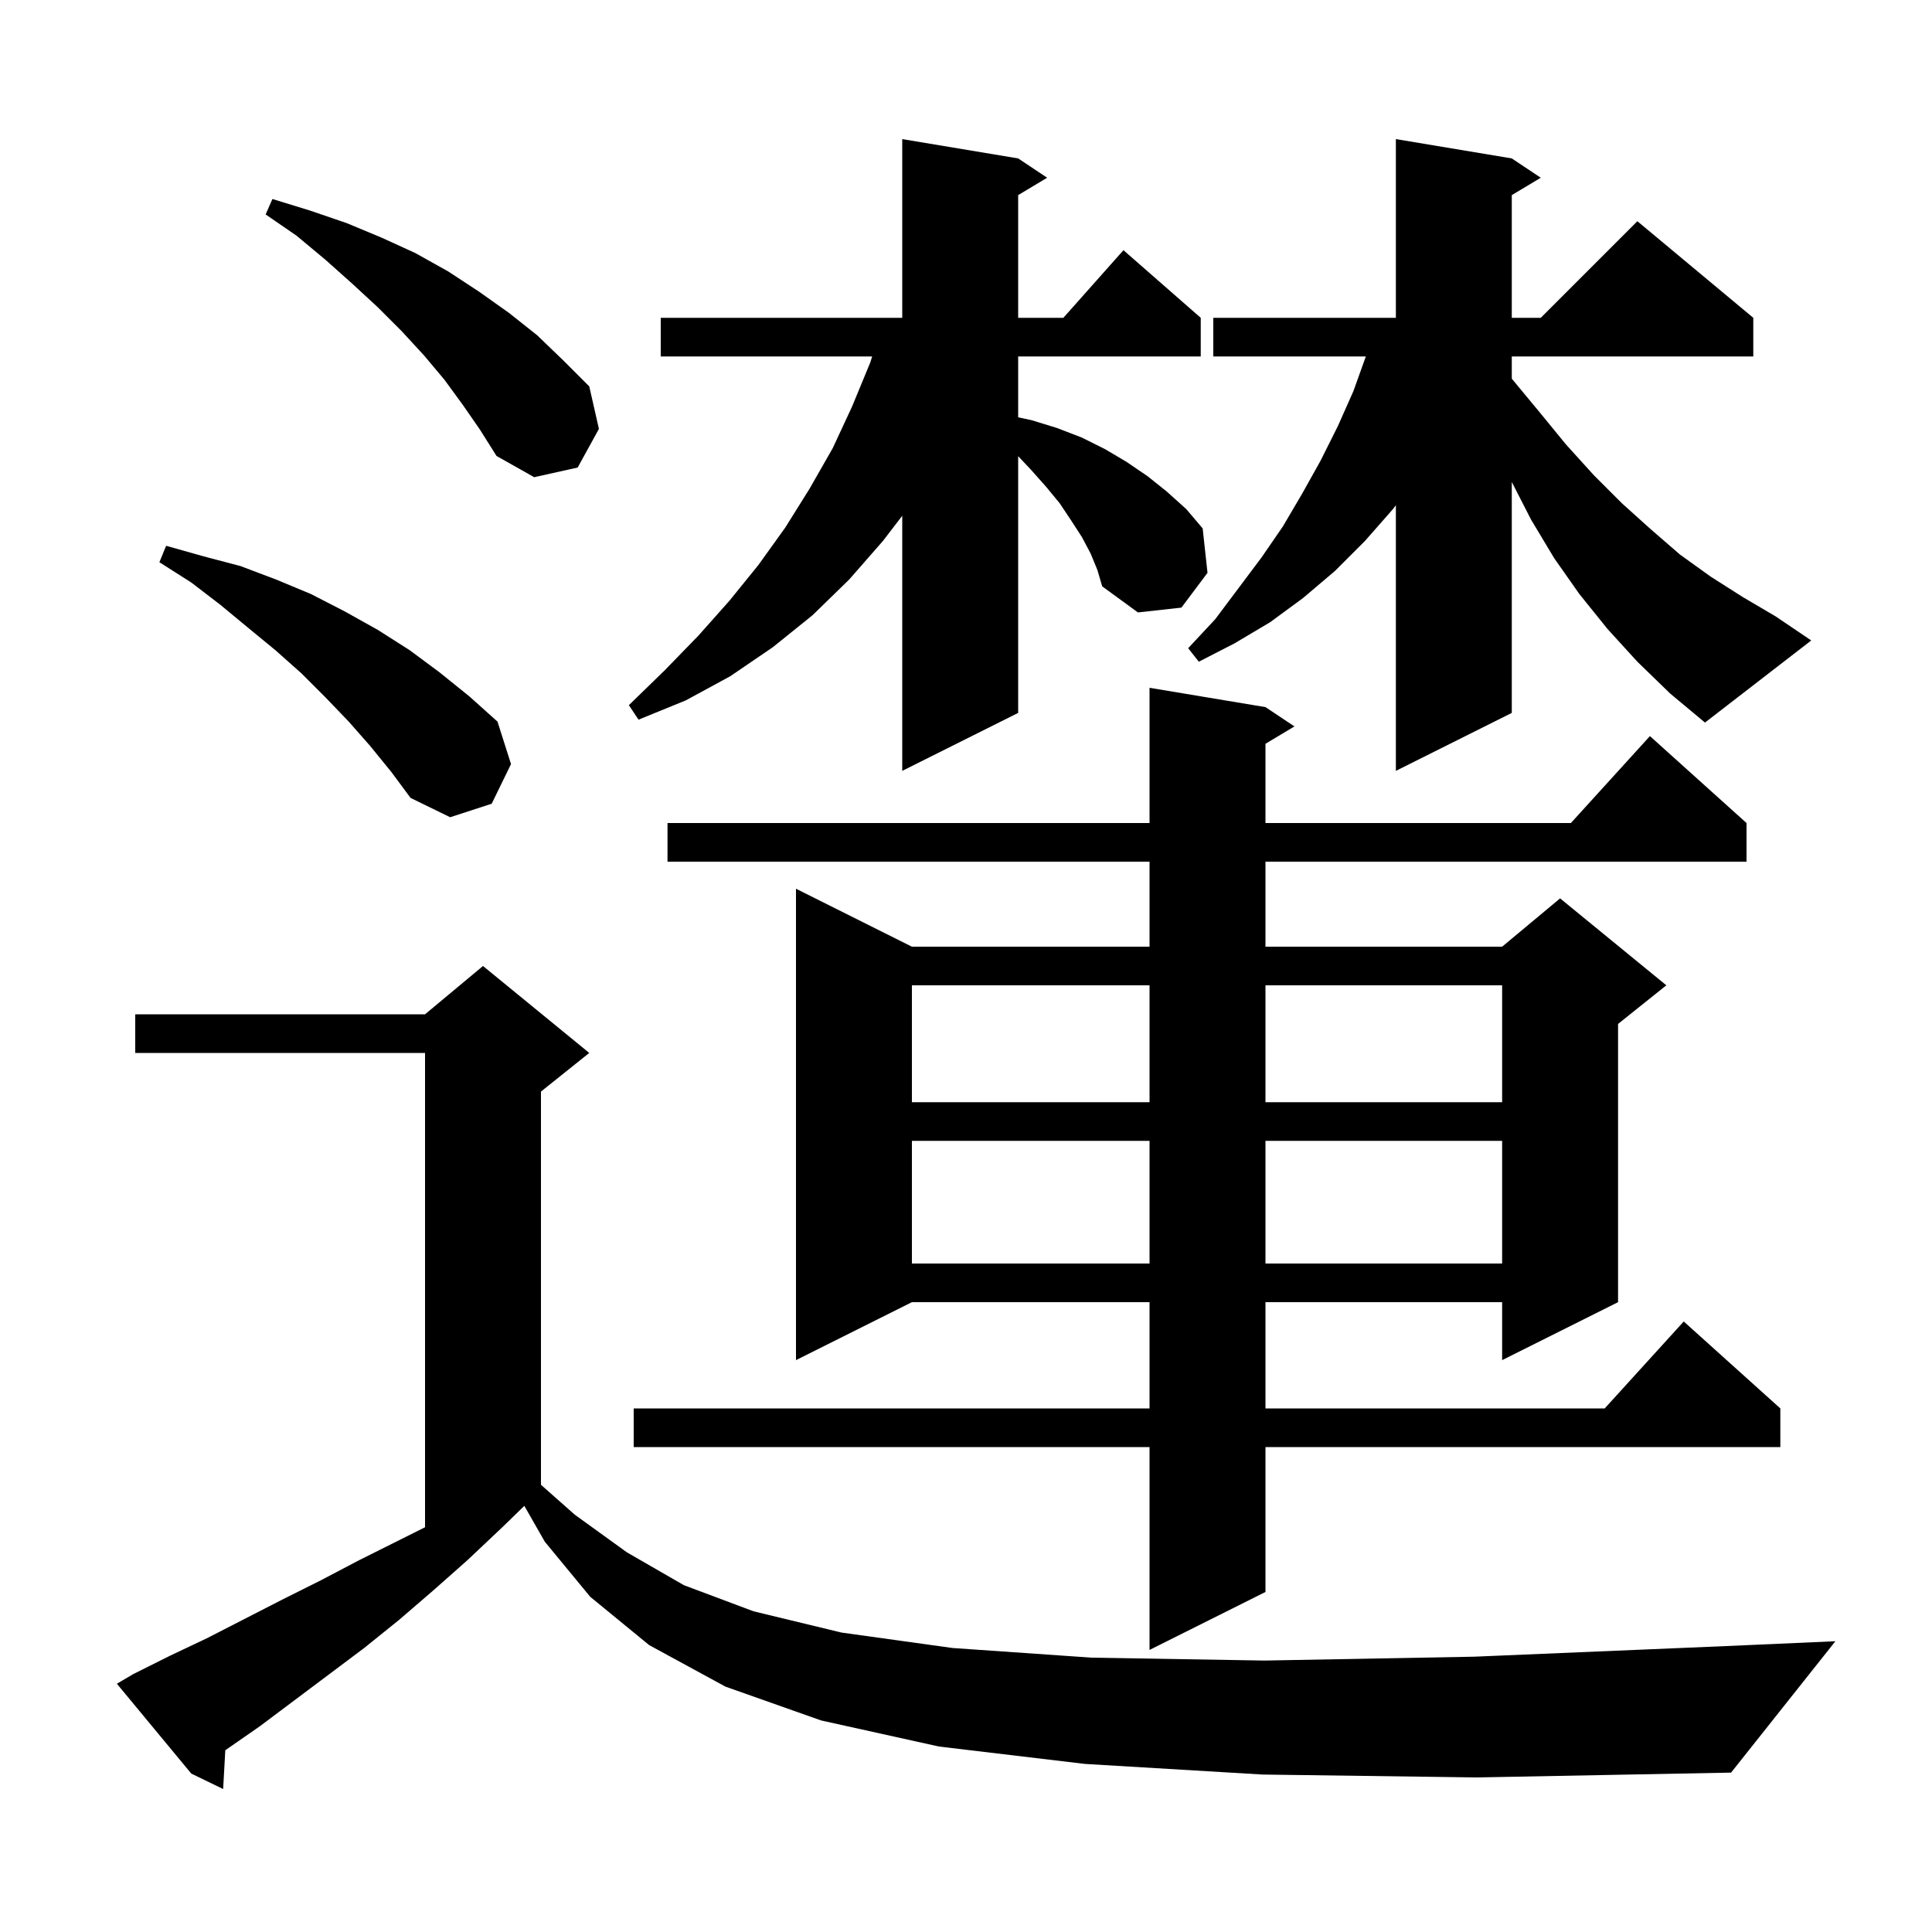 <svg xmlns="http://www.w3.org/2000/svg" xmlns:xlink="http://www.w3.org/1999/xlink" version="1.1" baseProfile="full" viewBox="0 0 200 200" width="200" height="200"><g fill="currentColor"><path d="M 130.7 183.7 L 112.3 182.6 L 97.2 180.8 L 85.0 178.1 L 75.1 174.6 L 67.2 170.3 L 61.1 165.3 L 56.4 159.6 L 54.278 155.887 L 52.0 158.1 L 48.4 161.5 L 44.9 164.6 L 41.3 167.7 L 37.7 170.6 L 26.9 178.7 L 23.323 181.184 L 23.1 185.2 L 19.8 183.6 L 12.1 174.3 L 13.8 173.3 L 17.6 171.4 L 21.4 169.6 L 29.2 165.6 L 33.2 163.6 L 37.2 161.5 L 44.0 158.1 L 44.0 109.0 L 14.0 109.0 L 14.0 105.0 L 44.0 105.0 L 50.0 100.0 L 61.0 109.0 L 56.0 113.0 L 56.0 153.704 L 59.5 156.8 L 64.9 160.7 L 70.8 164.1 L 78.0 166.8 L 87.1 169.0 L 98.6 170.6 L 113.0 171.6 L 130.9 171.9 L 152.6 171.5 L 178.7 170.4 L 190.0 169.9 L 179.2 183.5 L 152.9 184.0 Z M 131.0 73.2 L 134.0 75.2 L 131.0 77.0 L 131.0 85.2 L 162.618 85.2 L 170.8 76.2 L 180.8 85.2 L 180.8 89.2 L 131.0 89.2 L 131.0 98.0 L 155.5 98.0 L 161.5 93.0 L 172.5 102.0 L 167.5 106.0 L 167.5 134.8 L 155.5 140.8 L 155.5 134.8 L 131.0 134.8 L 131.0 145.8 L 166.118 145.8 L 174.3 136.8 L 184.3 145.8 L 184.3 149.8 L 131.0 149.8 L 131.0 164.8 L 119.0 170.8 L 119.0 149.8 L 65.6 149.8 L 65.6 145.8 L 119.0 145.8 L 119.0 134.8 L 94.4 134.8 L 82.4 140.8 L 82.4 92.0 L 94.4 98.0 L 119.0 98.0 L 119.0 89.2 L 69.1 89.2 L 69.1 85.2 L 119.0 85.2 L 119.0 71.2 Z M 94.4 118.1 L 94.4 130.8 L 119.0 130.8 L 119.0 118.1 Z M 131.0 118.1 L 131.0 130.8 L 155.5 130.8 L 155.5 118.1 Z M 94.4 102.0 L 94.4 114.1 L 119.0 114.1 L 119.0 102.0 Z M 131.0 102.0 L 131.0 114.1 L 155.5 114.1 L 155.5 102.0 Z M 38.3 77.2 L 36.1 74.7 L 33.7 72.2 L 31.2 69.7 L 28.5 67.3 L 25.7 65.0 L 22.8 62.6 L 19.8 60.3 L 16.5 58.2 L 17.2 56.5 L 21.1 57.6 L 24.9 58.6 L 28.6 60.0 L 32.2 61.5 L 35.7 63.3 L 39.1 65.2 L 42.4 67.3 L 45.5 69.6 L 48.6 72.1 L 51.5 74.7 L 52.9 79.1 L 50.9 83.2 L 46.6 84.6 L 42.5 82.6 L 40.5 79.9 Z M 112.9 57.3 L 112.0 55.6 L 110.9 53.9 L 109.7 52.1 L 108.3 50.4 L 106.7 48.6 L 105.4 47.224 L 105.4 73.8 L 93.4 79.8 L 93.4 53.394 L 91.4 56.0 L 87.9 60.0 L 84.1 63.7 L 80.0 67.0 L 75.6 70.0 L 71.0 72.5 L 66.1 74.5 L 65.1 73.0 L 68.8 69.4 L 72.3 65.8 L 75.5 62.2 L 78.5 58.5 L 81.3 54.6 L 83.8 50.6 L 86.2 46.4 L 88.2 42.1 L 90.1 37.5 L 90.285 36.9 L 68.4 36.9 L 68.4 32.9 L 93.4 32.9 L 93.4 14.4 L 105.4 16.4 L 108.4 18.4 L 105.4 20.2 L 105.4 32.9 L 110.078 32.9 L 116.3 25.9 L 124.3 32.9 L 124.3 36.9 L 105.4 36.9 L 105.4 43.2 L 106.8 43.5 L 109.4 44.3 L 112.0 45.3 L 114.4 46.5 L 116.6 47.8 L 118.8 49.3 L 120.8 50.9 L 122.8 52.7 L 124.5 54.7 L 125.0 59.3 L 122.3 62.9 L 117.8 63.4 L 114.1 60.7 L 113.6 59.0 Z M 169.5 68.5 L 166.4 65.1 L 163.5 61.5 L 160.9 57.8 L 158.5 53.8 L 156.5 49.895 L 156.5 73.8 L 144.5 79.8 L 144.5 52.3 L 144.2 52.7 L 141.3 56.0 L 138.2 59.1 L 134.9 61.9 L 131.5 64.4 L 127.8 66.6 L 124.1 68.5 L 123.0 67.1 L 125.8 64.1 L 130.6 57.7 L 132.8 54.5 L 134.8 51.1 L 136.7 47.7 L 138.5 44.1 L 140.1 40.5 L 141.392 36.9 L 125.6 36.9 L 125.6 32.9 L 144.5 32.9 L 144.5 14.4 L 156.5 16.4 L 159.5 18.4 L 156.5 20.2 L 156.5 32.9 L 159.5 32.9 L 169.5 22.9 L 181.5 32.9 L 181.5 36.9 L 156.5 36.9 L 156.5 39.2 L 159.4 42.7 L 162.1 46.0 L 165.0 49.2 L 167.9 52.1 L 170.9 54.8 L 173.9 57.4 L 177.1 59.7 L 180.4 61.8 L 183.8 63.8 L 187.5 66.3 L 176.5 74.8 L 172.9 71.8 Z M 47.9 41.9 L 46.0 39.3 L 43.9 36.8 L 41.6 34.3 L 39.1 31.8 L 36.5 29.4 L 33.7 26.9 L 30.7 24.4 L 27.5 22.2 L 28.2 20.6 L 32.1 21.8 L 35.9 23.1 L 39.5 24.6 L 43.0 26.2 L 46.4 28.1 L 49.6 30.2 L 52.7 32.4 L 55.6 34.7 L 58.3 37.3 L 61.0 40.0 L 62.0 44.4 L 59.8 48.4 L 55.3 49.4 L 51.4 47.2 L 49.7 44.5 Z "/></g></svg>